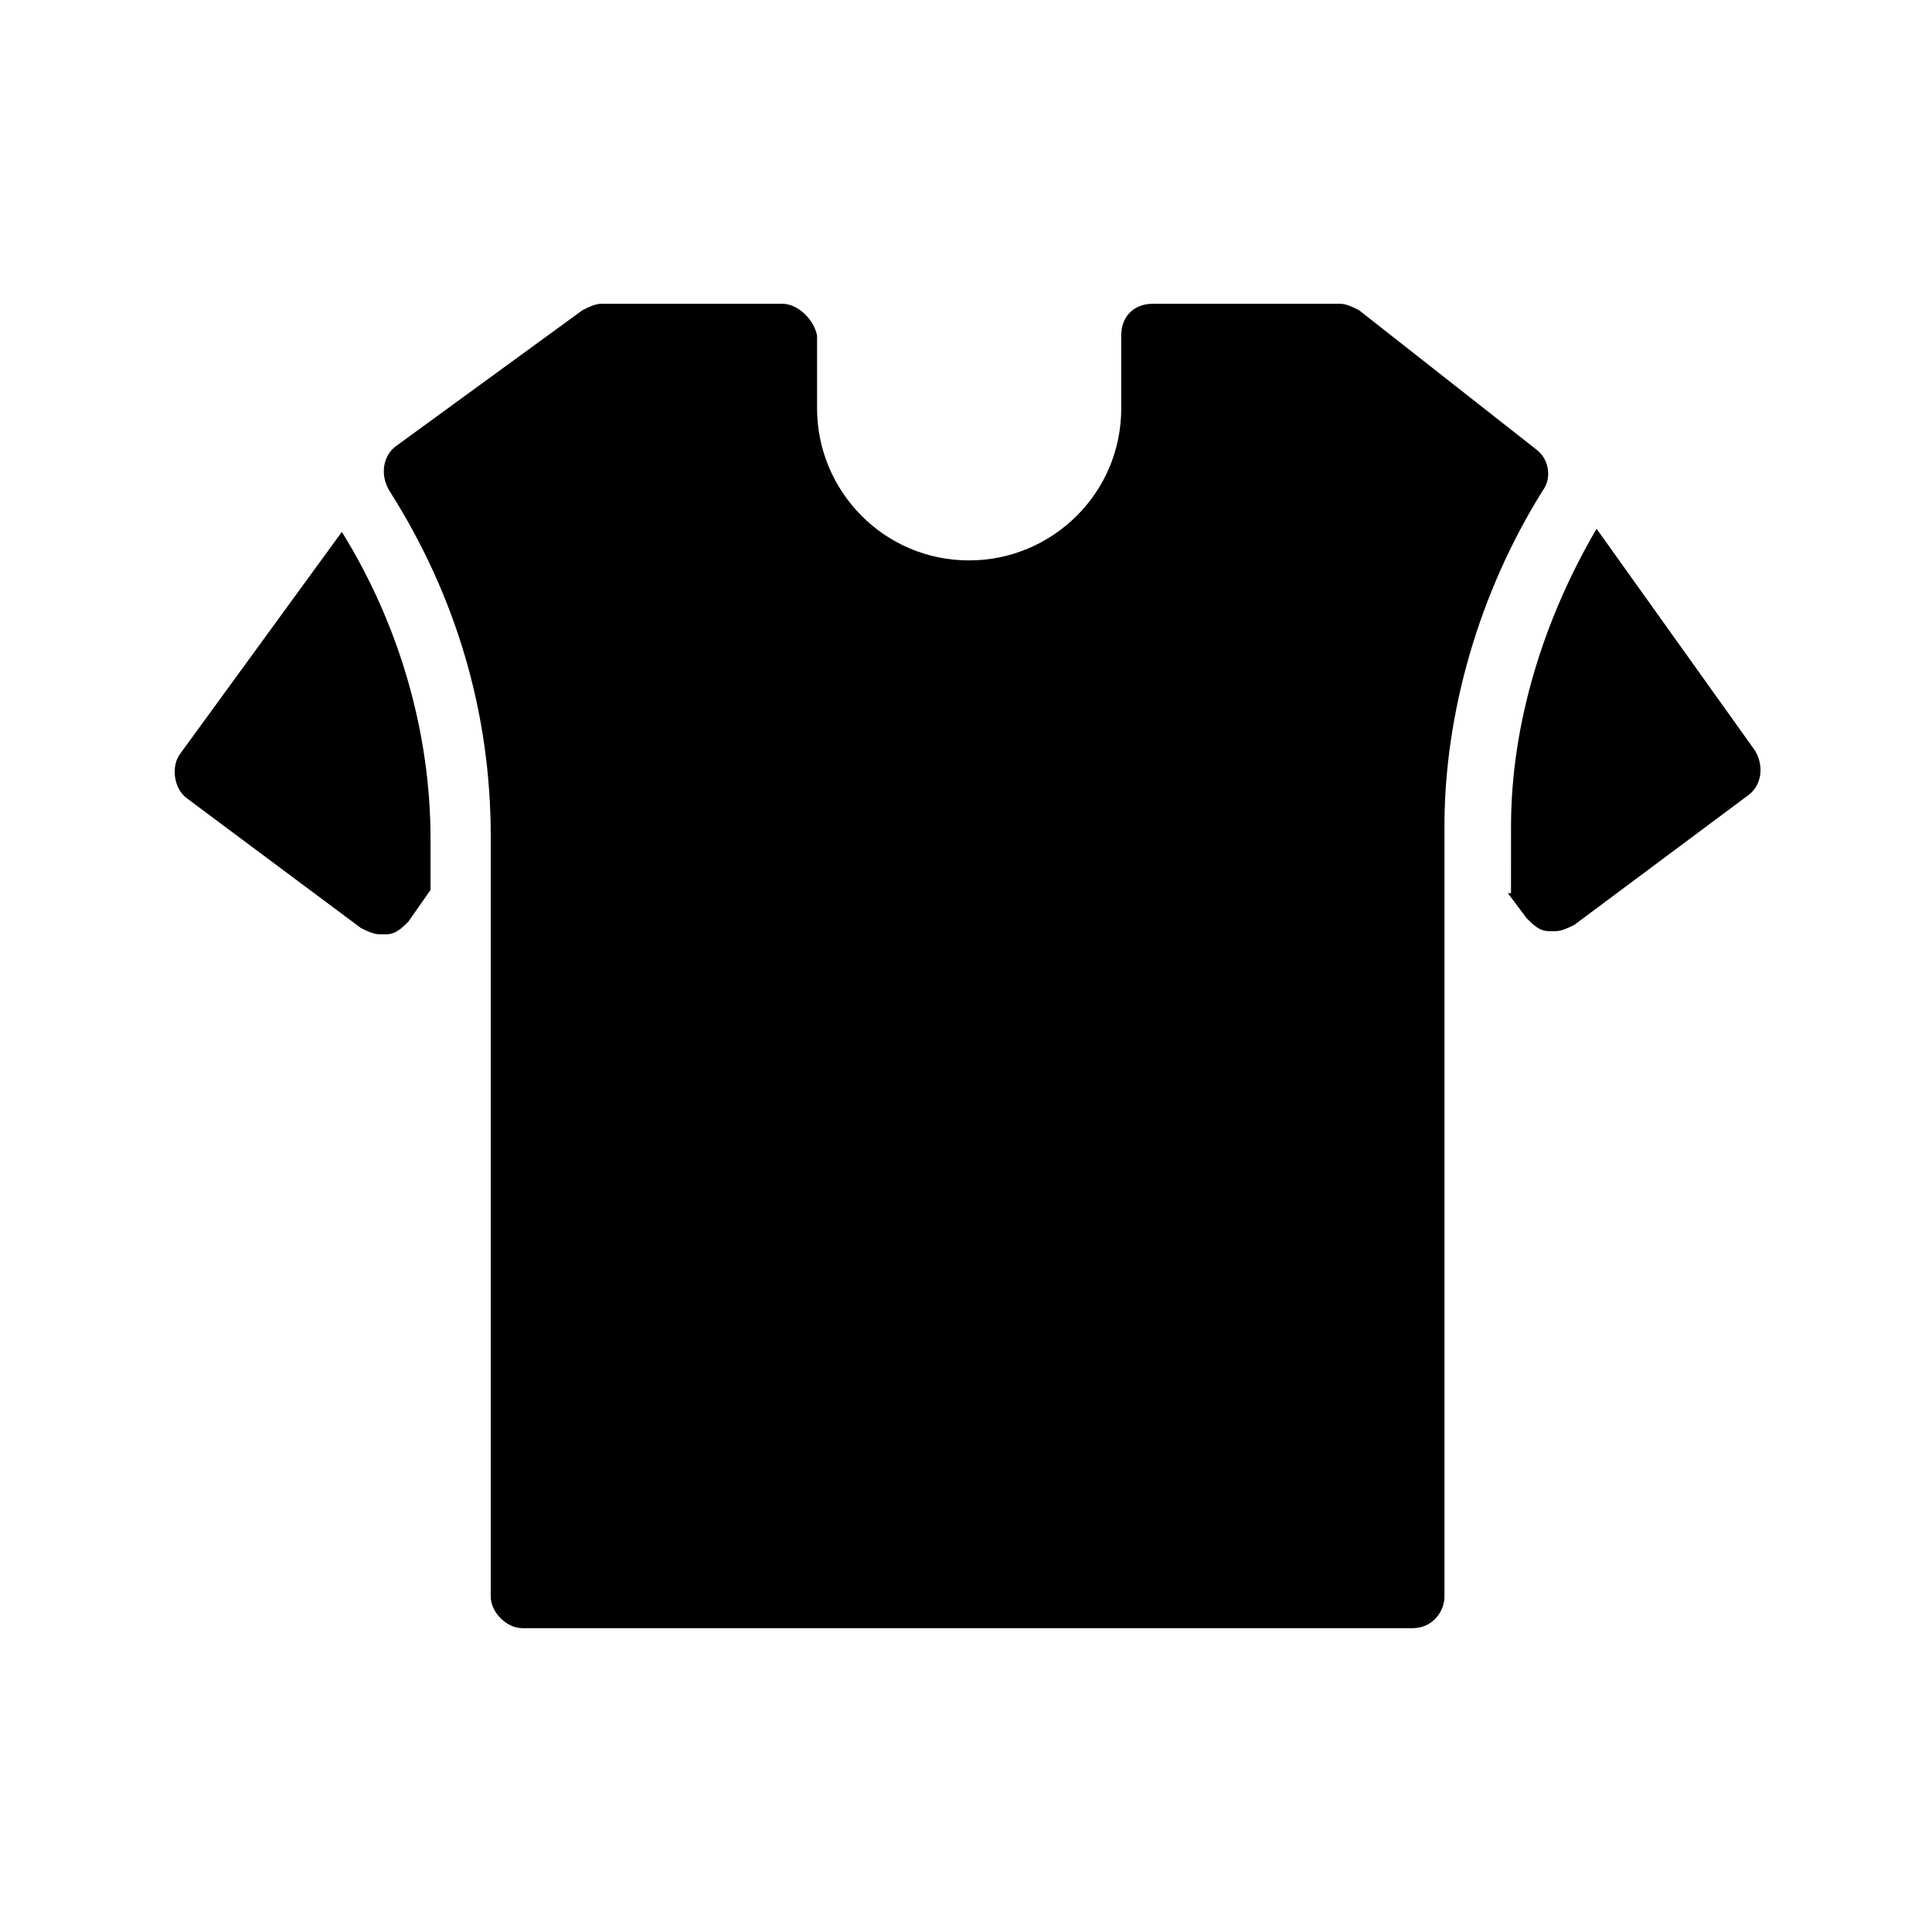 <?xml version="1.0" encoding="UTF-8"?>
<!-- Uploaded to: ICON Repo, www.svgrepo.com, Generator: ICON Repo Mixer Tools -->
<svg fill="#000000" width="800px" height="800px" version="1.1" viewBox="144 144 512 512" xmlns="http://www.w3.org/2000/svg">
 <g>
  <path d="m543.59 380.69 5.039 6.719c1.68 1.68 3.359 3.359 5.879 3.359h1.68c1.68 0 3.359-0.84 5.039-1.68l46.184-34.426c3.359-2.519 4.199-7.559 1.68-11.754l-41.984-58.777c-14.273 24.352-22.672 52.059-22.672 78.93l-0.004 17.629z"/>
  <path d="m191.76 343.74c-2.519 3.359-1.68 9.238 1.68 11.754l46.184 34.426c1.68 0.84 3.359 1.68 5.039 1.68h1.68c2.519 0 4.199-1.68 5.879-3.359l5.879-8.398v-13.434c0-28.551-8.398-57.098-23.512-81.449z"/>
  <path d="m351.3 224.5h-47.863c-1.68 0-3.359 0.84-5.039 1.68l-49.539 36.105c-3.359 2.519-4.199 7.559-1.68 11.754 17.633 27.711 26.871 58.777 26.871 91.527v201.52c0 4.199 4.199 8.398 8.398 8.398h235.95c5.039 0 8.398-4.199 8.398-8.398l-0.004-204.04c0-30.23 9.238-62.137 26.031-89.008 2.519-3.359 1.68-8.398-1.68-10.914l-47.023-36.945c-1.68-0.84-3.359-1.68-5.039-1.68h-49.543c-5.039 0-8.398 3.359-8.398 8.398v19.312c0 22.672-18.473 40.305-40.305 40.305-22.672 0-40.305-18.473-40.305-40.305v-19.312c-0.832-4.199-5.031-8.398-9.23-8.398z"/>
 </g>
</svg>